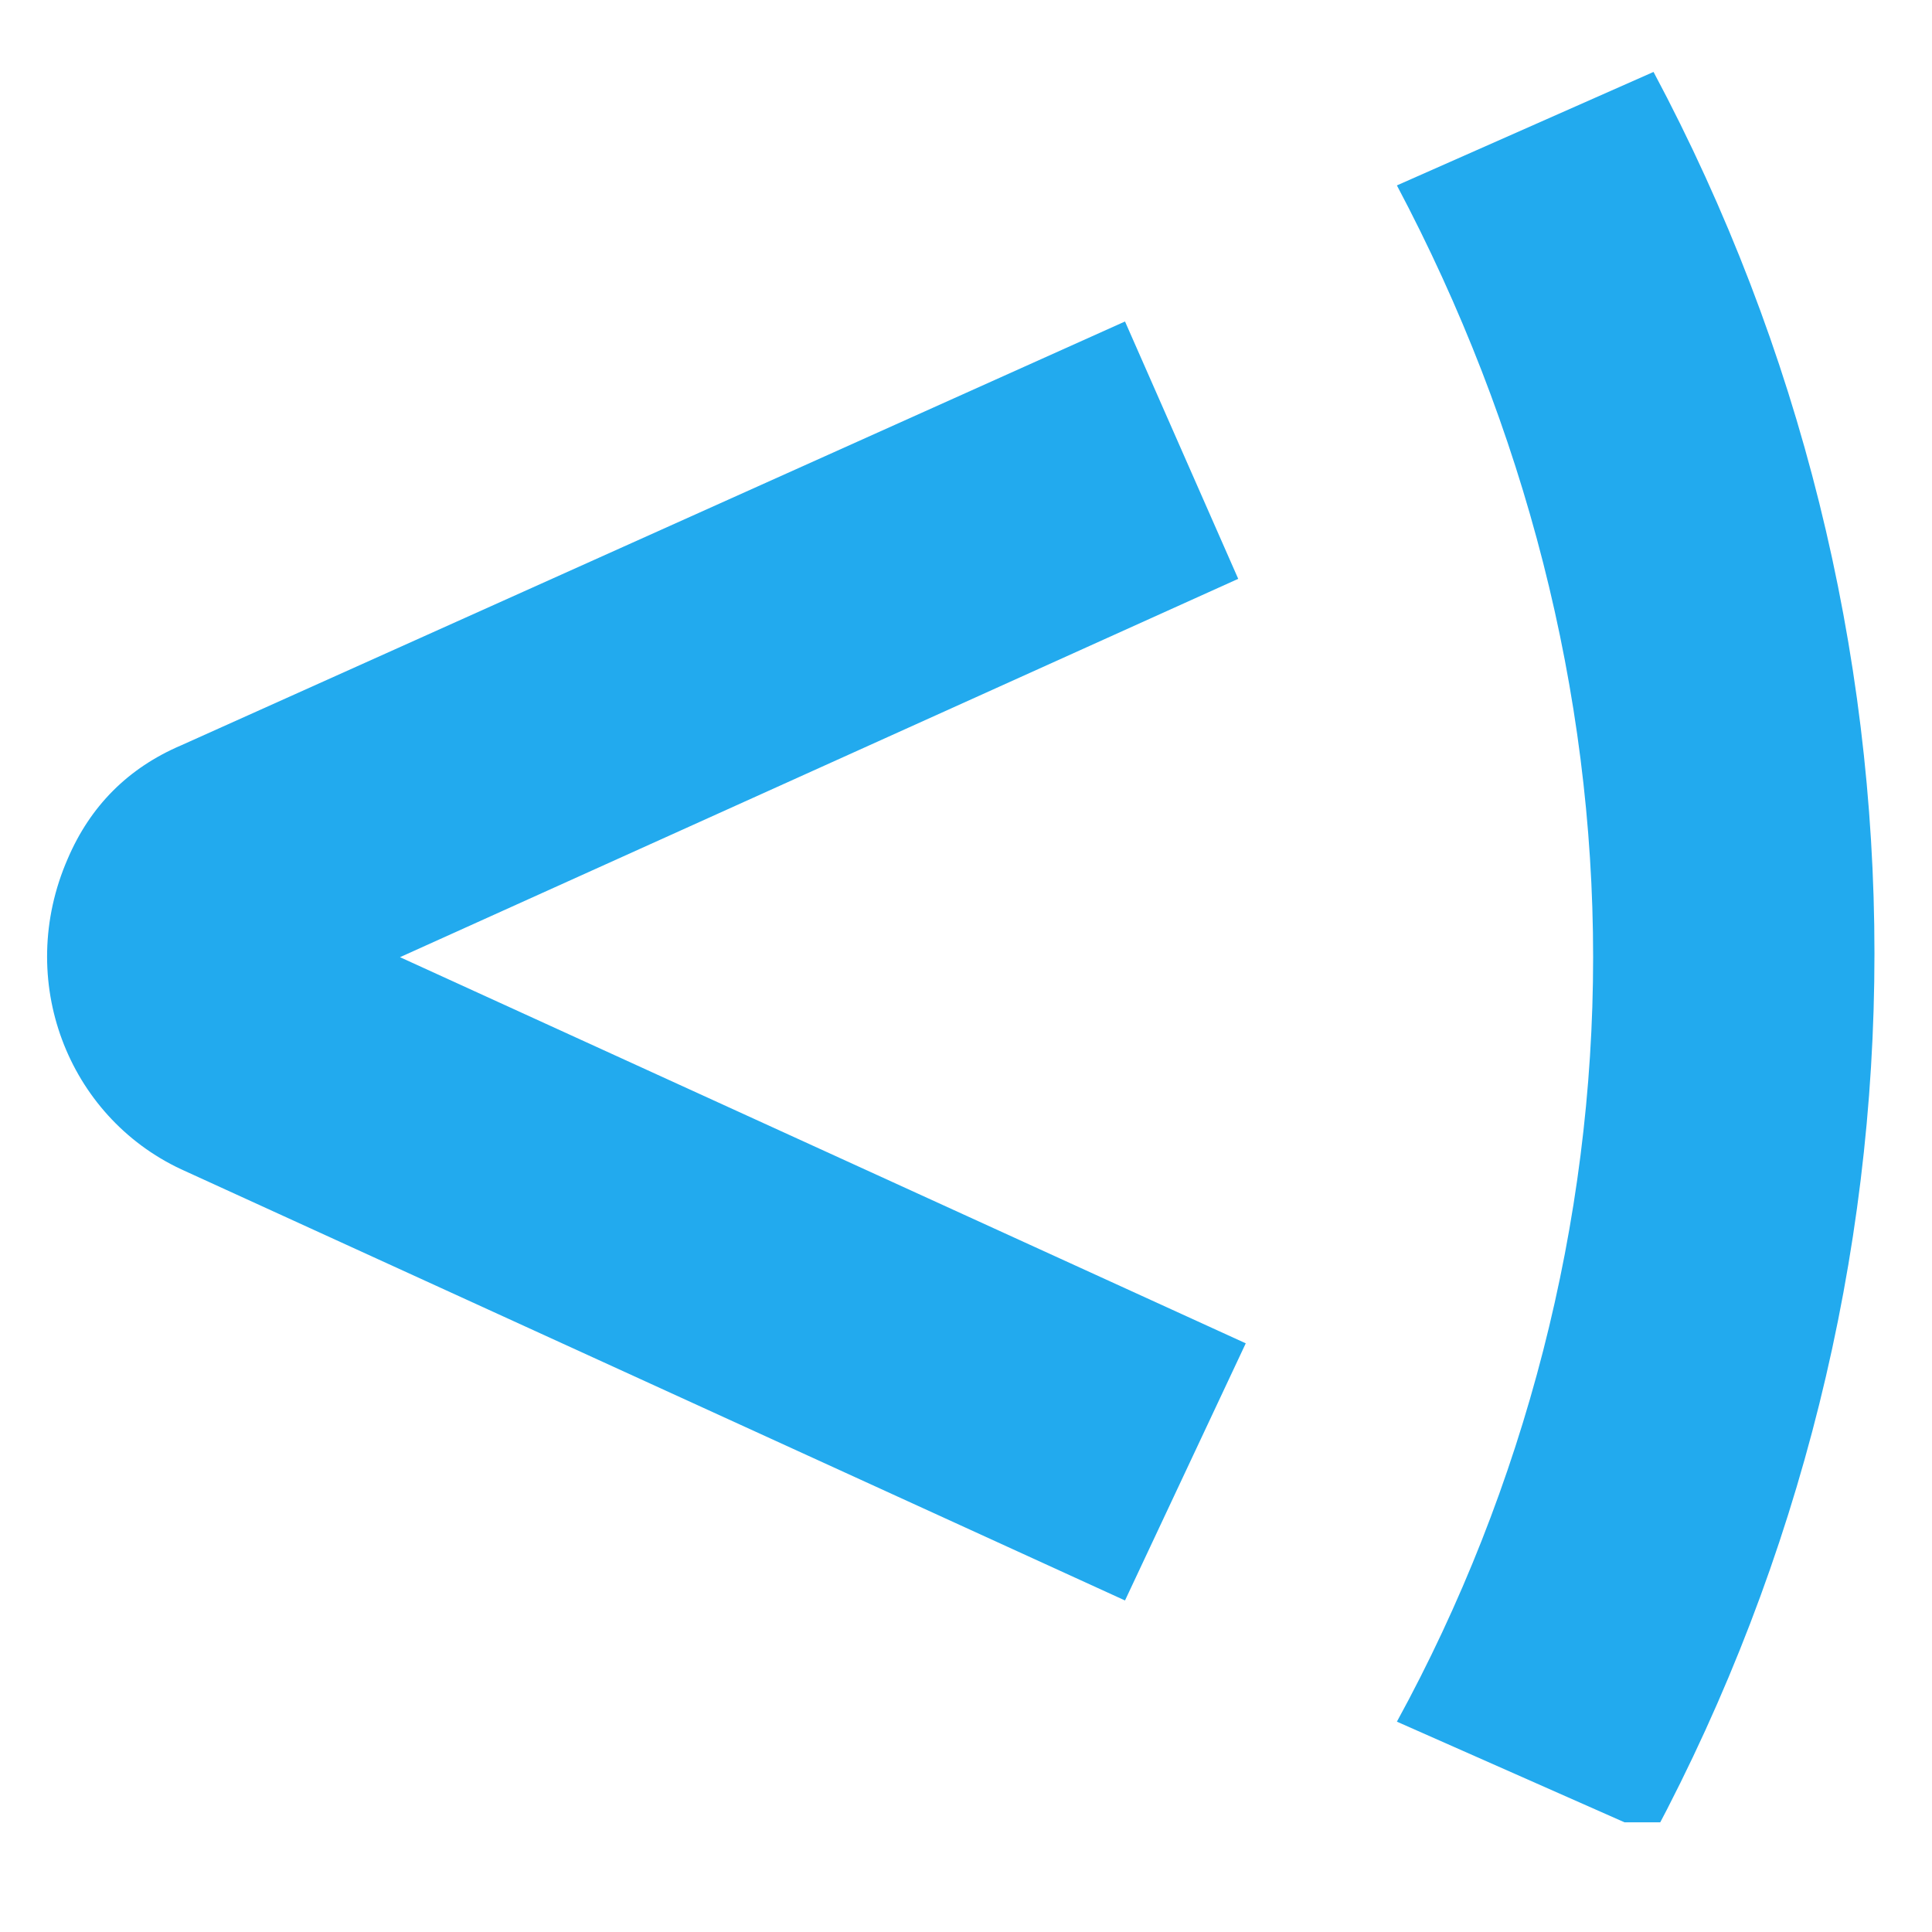 <?xml version="1.0" encoding="utf-8"?>
<svg xmlns="http://www.w3.org/2000/svg" xmlns:xlink="http://www.w3.org/1999/xlink" width="30" zoomAndPan="magnify" viewBox="0 0 30 30" height="30" preserveAspectRatio="xMidYMid meet" version="1.0">
  <defs>
    <clipPath id="f2dd65c1c4">
      <path clip-rule="nonzero" d="M 0.484 4 L 20 4 L 20 25 L 0.484 25 Z M 0.484 4"/>
    </clipPath>
    <clipPath id="de03b2061f">
      <path clip-rule="nonzero" d="M 21 1 L 29.516 1 L 29.516 28.297 L 21 28.297 Z M 21 1"/>
    </clipPath>
  </defs>
  <g clip-path="url(#f2dd65c1c4)">
    <path fill="#22aaee" fill-opacity="1" fill-rule="nonzero" d="M 17.469 24.852 L 2.812 18.156 C 1.051 17.332 0.23 15.219 1.051 13.336 C 1.402 12.516 1.988 11.926 2.812 11.574 L 17.469 4.992 L 19.227 8.988 L 6.211 14.863 L 19.344 20.859 Z M 17.469 24.852"/>
  </g>
  <g clip-path="url(#de03b2061f)">
    <path fill="#22aaee" fill-opacity="1" fill-rule="nonzero" d="M 24.738 14.863 C 24.738 18.977 23.684 23.09 21.691 26.734 L 25.676 28.496 C 30.25 19.918 30.25 9.695 25.676 1.117 L 21.691 2.879 C 23.684 6.641 24.738 10.75 24.738 14.863 Z M 24.738 14.863"/>
  </g>
</svg>